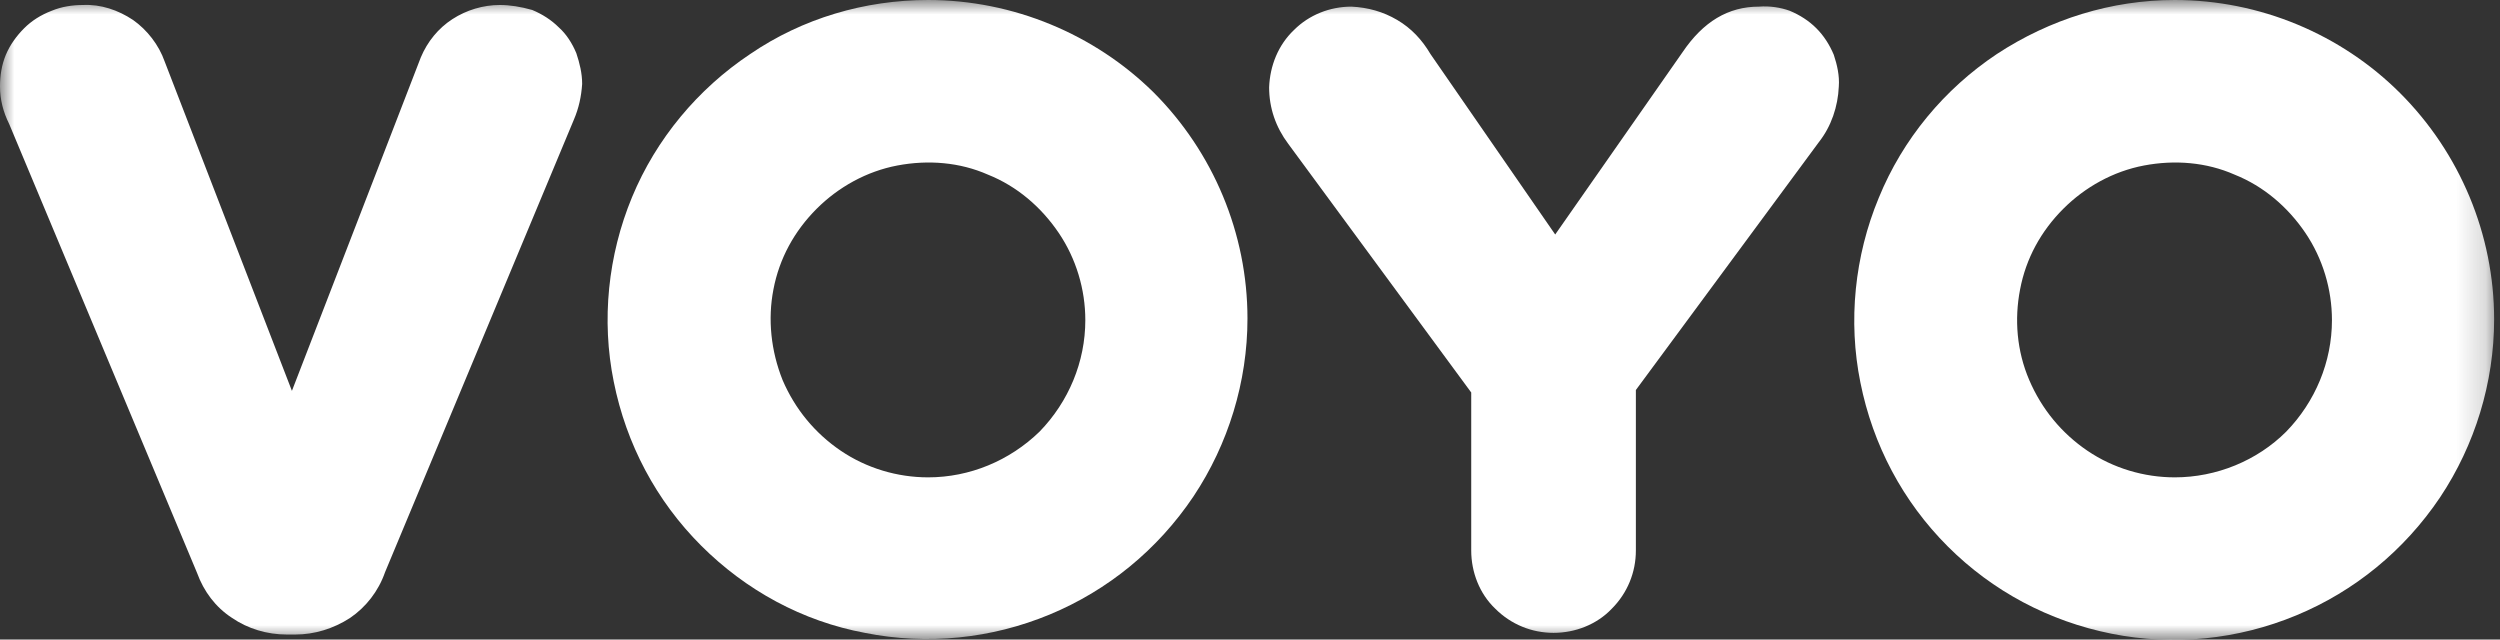 <svg width="86" height="22" viewBox="0 0 86 22" fill="none" xmlns="http://www.w3.org/2000/svg">
<rect x="0" y="0" width="86" height="22" fill="#333333" stroke="none"/>
<g clip-path="url(#clip0_15_446)">
<mask id="mask0_15_446" style="mask-type:luminance" maskUnits="userSpaceOnUse" x="0" y="0" width="86" height="22">
<path d="M85.826 0H0V22H85.826V0Z" fill="white"/>
</mask>
<g mask="url(#mask0_15_446)">
<path d="M17.194 0.172C16.622 0.172 16.049 0.343 15.563 0.658C15.077 0.973 14.705 1.43 14.476 1.974L10.042 13.446L5.665 2.117C5.464 1.545 5.064 1.03 4.577 0.687C4.062 0.343 3.462 0.143 2.861 0.172C2.489 0.172 2.117 0.229 1.774 0.372C1.402 0.515 1.087 0.715 0.83 0.973C0.572 1.23 0.343 1.545 0.2 1.888C0.057 2.231 0 2.603 0 2.975C0 3.433 0.114 3.862 0.315 4.263L6.78 19.711C7.009 20.341 7.41 20.884 7.982 21.256C8.525 21.628 9.183 21.828 9.87 21.828H10.156C10.814 21.828 11.472 21.628 12.044 21.256C12.588 20.884 13.017 20.341 13.246 19.683L19.74 4.12C19.912 3.719 19.997 3.319 20.026 2.889C20.026 2.518 19.94 2.174 19.826 1.831C19.683 1.488 19.482 1.173 19.225 0.944C18.968 0.687 18.653 0.486 18.309 0.343C17.909 0.229 17.537 0.172 17.194 0.172Z" fill="white"/>
</g>
<mask id="mask1_15_446" style="mask-type:luminance" maskUnits="userSpaceOnUse" x="0" y="0" width="86" height="22">
<path d="M85.826 0H0V22H85.826V0Z" fill="white"/>
</mask>
<g mask="url(#mask1_15_446)">
<path d="M60.508 0.228C59.45 0.228 58.591 0.743 57.876 1.801L53.499 8.067L49.208 1.859C48.922 1.372 48.55 0.972 48.063 0.686C47.577 0.4 47.062 0.257 46.49 0.228C45.746 0.228 45.031 0.514 44.516 1.029C43.972 1.544 43.686 2.259 43.658 3.003C43.658 3.718 43.887 4.376 44.316 4.948L50.61 13.502V18.938C50.61 19.682 50.896 20.426 51.439 20.941C51.983 21.484 52.698 21.77 53.442 21.77C54.186 21.77 54.929 21.484 55.444 20.941C55.988 20.397 56.274 19.682 56.274 18.938V13.416L62.568 4.891C62.997 4.348 63.226 3.661 63.255 2.974C63.283 2.603 63.197 2.231 63.083 1.887C62.94 1.544 62.74 1.229 62.482 0.972C62.225 0.714 61.91 0.514 61.567 0.371C61.252 0.257 60.88 0.199 60.508 0.228Z" fill="white"/>
</g>
<mask id="mask2_15_446" style="mask-type:luminance" maskUnits="userSpaceOnUse" x="0" y="0" width="86" height="22">
<path d="M85.826 0H0V22H85.826V0Z" fill="white"/>
</mask>
<g mask="url(#mask2_15_446)">
<path d="M31.928 0C29.753 0 27.608 0.629 25.805 1.86C24.003 3.061 22.573 4.778 21.743 6.78C20.913 8.783 20.684 11.014 21.113 13.131C21.543 15.277 22.573 17.222 24.117 18.767C25.662 20.312 27.608 21.371 29.753 21.771C31.899 22.2 34.102 21.971 36.104 21.142C38.107 20.312 39.824 18.91 41.054 17.079C42.255 15.277 42.913 13.131 42.913 10.957C42.913 8.039 41.74 5.235 39.681 3.176C37.649 1.173 34.846 0 31.928 0ZM31.928 16.421C30.869 16.421 29.811 16.107 28.924 15.506C28.037 14.905 27.35 14.075 26.921 13.074C26.521 12.073 26.406 10.986 26.606 9.956C26.807 8.897 27.322 7.953 28.094 7.181C28.838 6.437 29.811 5.893 30.869 5.693C31.928 5.493 33.015 5.579 33.987 6.008C34.989 6.408 35.818 7.124 36.419 8.01C37.02 8.897 37.335 9.956 37.335 11.014C37.335 12.445 36.762 13.818 35.761 14.848C34.731 15.849 33.358 16.421 31.928 16.421Z" fill="white"/>
</g>
<mask id="mask3_15_446" style="mask-type:luminance" maskUnits="userSpaceOnUse" x="0" y="0" width="86" height="22">
<path d="M85.826 0H0V22H85.826V0Z" fill="white"/>
</mask>
<g mask="url(#mask3_15_446)">
<path d="M74.812 0C72.638 0 70.521 0.658 68.69 1.86C66.888 3.061 65.457 4.778 64.628 6.809C63.798 8.811 63.569 11.043 63.998 13.16C64.427 15.306 65.457 17.251 67.002 18.796C68.547 20.341 70.492 21.371 72.638 21.8C74.784 22.229 76.987 22 78.989 21.17C80.992 20.341 82.708 18.939 83.939 17.108C85.14 15.306 85.798 13.16 85.798 10.986C85.798 8.068 84.625 5.264 82.565 3.204C80.534 1.173 77.73 0 74.812 0ZM74.812 16.421C73.754 16.421 72.695 16.107 71.808 15.506C70.922 14.905 70.235 14.075 69.806 13.074C69.377 12.073 69.291 10.986 69.491 9.956C69.691 8.897 70.206 7.953 70.979 7.181C71.723 6.437 72.695 5.893 73.754 5.693C74.812 5.493 75.9 5.579 76.872 6.008C77.873 6.408 78.703 7.124 79.304 8.01C79.905 8.897 80.219 9.956 80.219 11.014C80.219 12.445 79.647 13.818 78.646 14.848C77.645 15.849 76.243 16.421 74.812 16.421Z" fill="white"/>
</g>
</g>
<defs>
<clipPath id="clip0_15_446">
<rect width="86" height="22" fill="white"/>
</clipPath>
</defs>
</svg>
